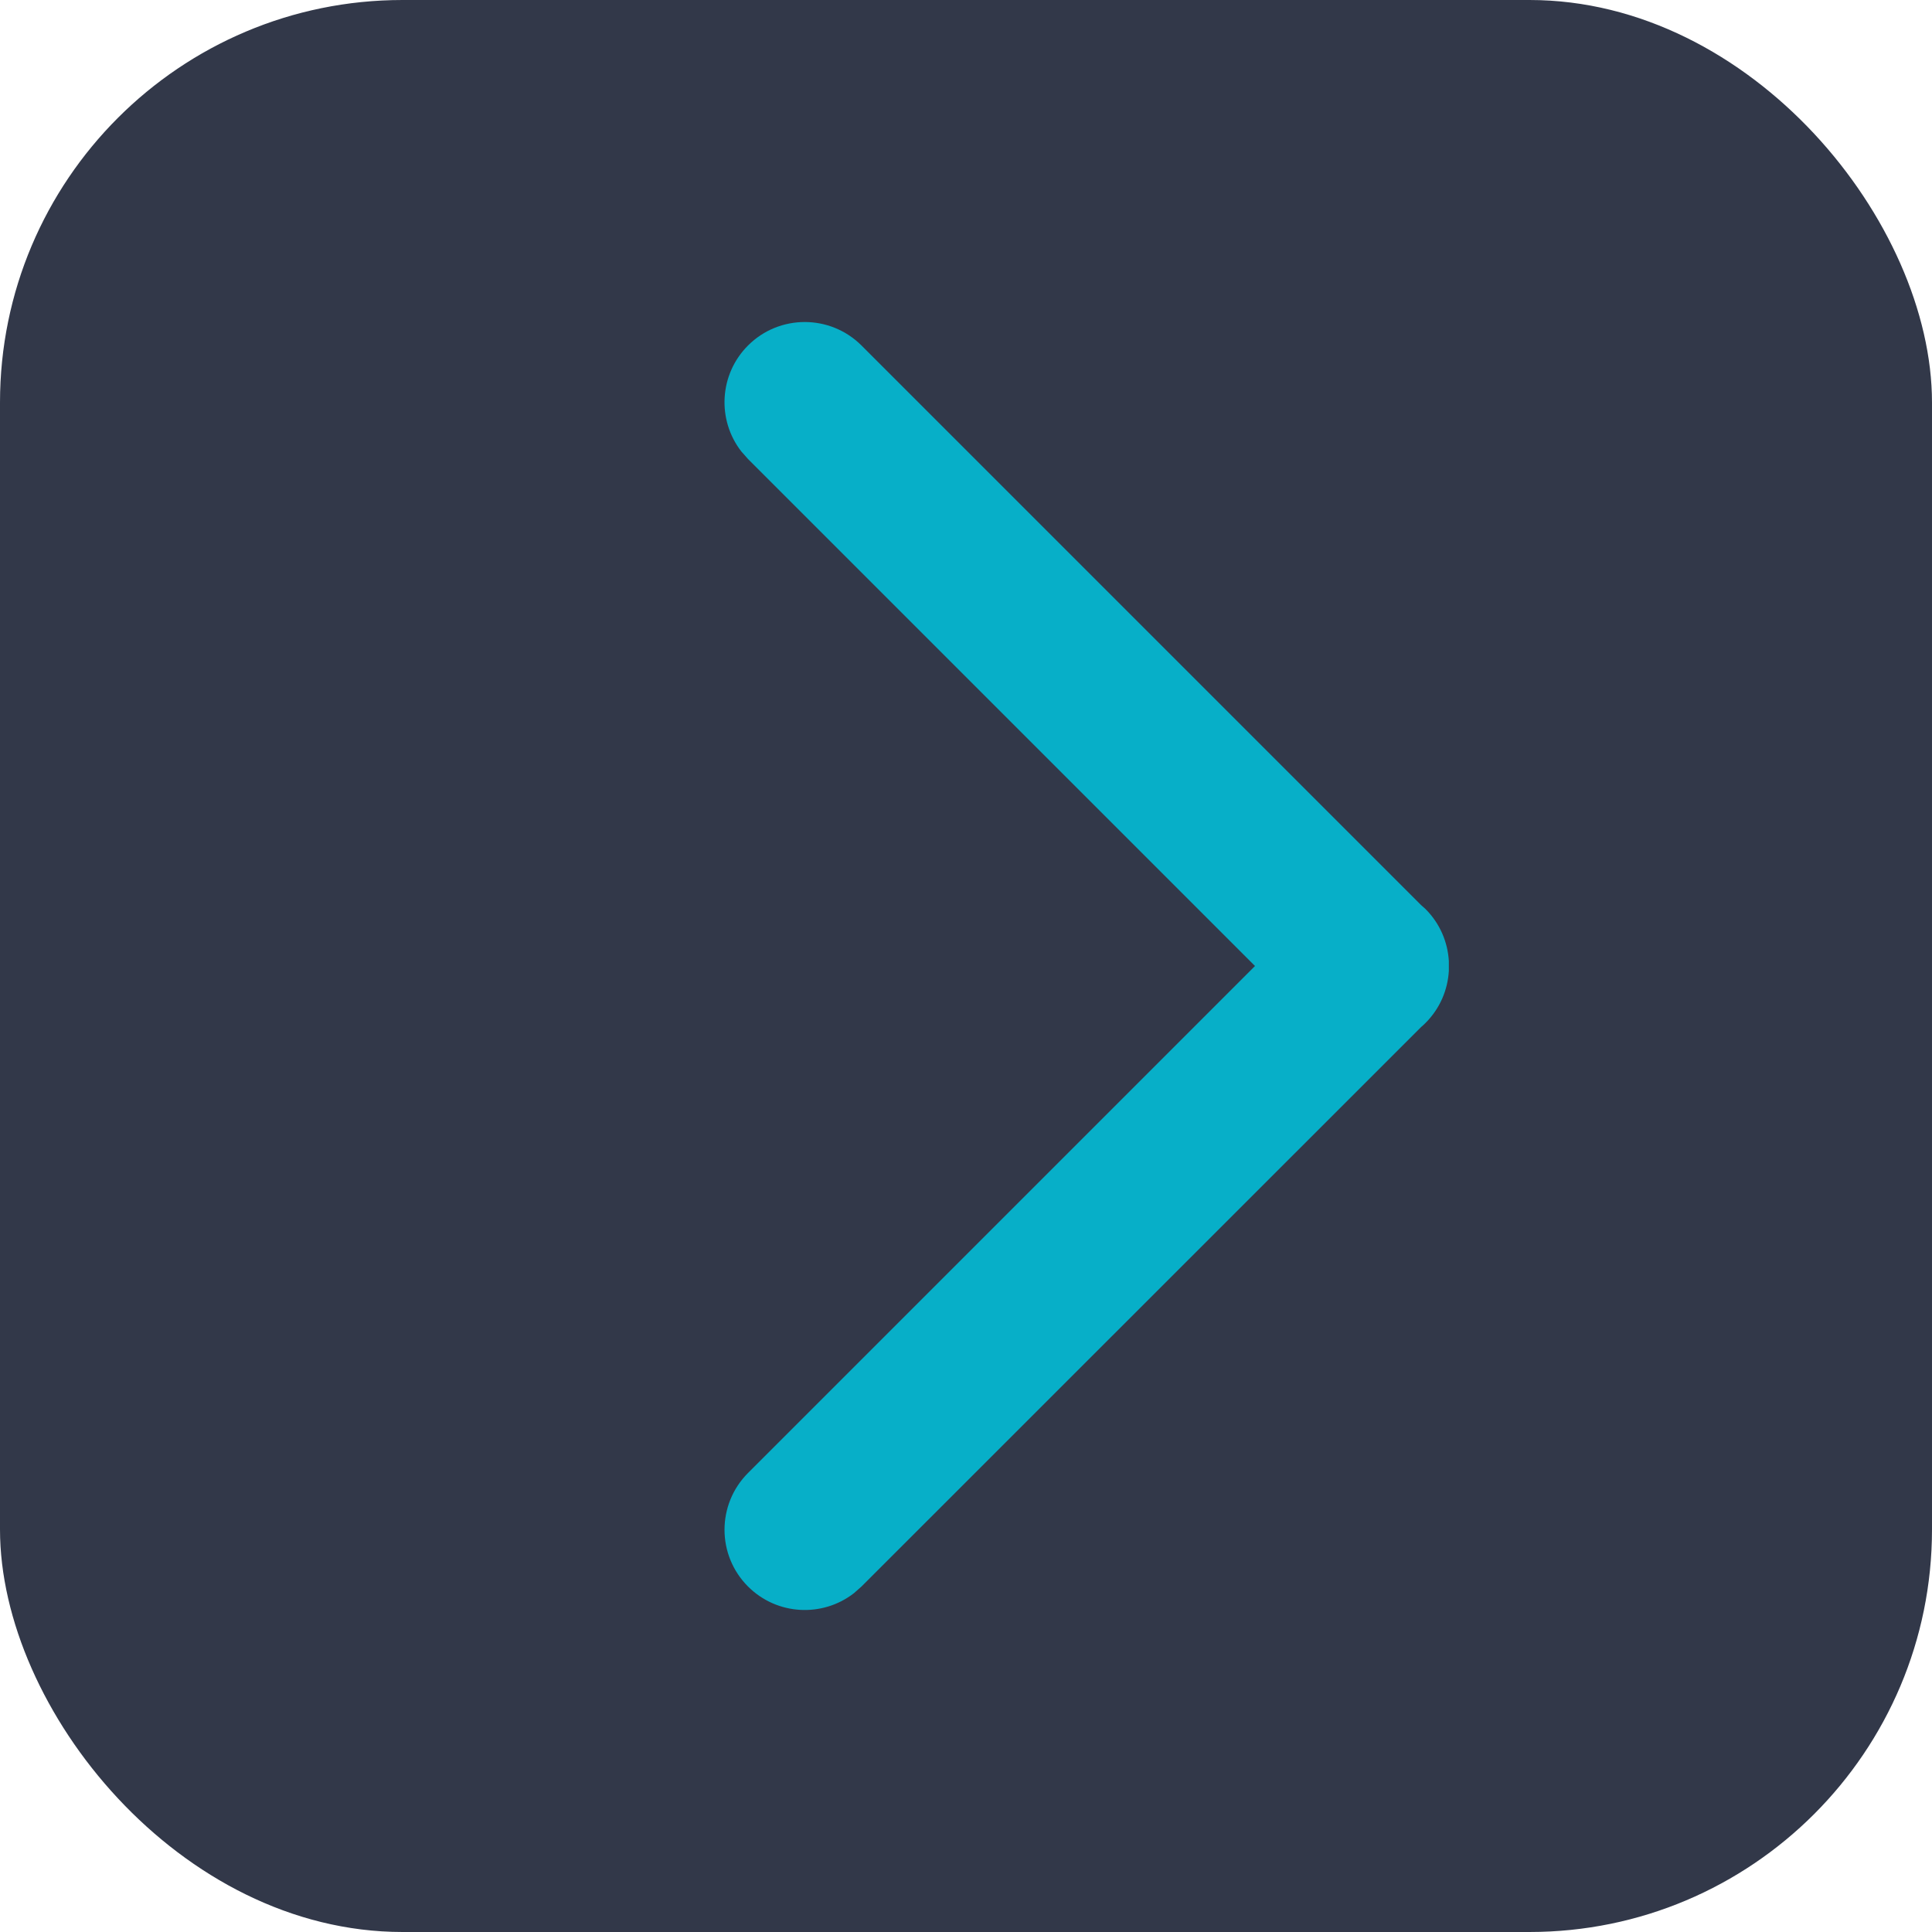 <svg width="24" height="24" viewBox="0 0 24 24" fill="none" xmlns="http://www.w3.org/2000/svg">
<rect width="24" height="24" rx="5" fill="#323849"/>
<path d="M17.708 11.292L17.653 11.243L10.702 4.292C10.312 3.903 9.681 3.903 9.292 4.292C8.933 4.651 8.905 5.217 9.209 5.608L9.292 5.702L15.59 12L9.292 18.298C8.903 18.688 8.903 19.319 9.292 19.708C9.651 20.067 10.217 20.095 10.608 19.791L10.702 19.708L17.654 12.758C17.672 12.742 17.691 12.726 17.708 12.708C17.888 12.528 17.984 12.297 17.998 12.062V11.938C17.984 11.703 17.888 11.472 17.708 11.292Z" fill="#07AFC8"/>
</svg>

